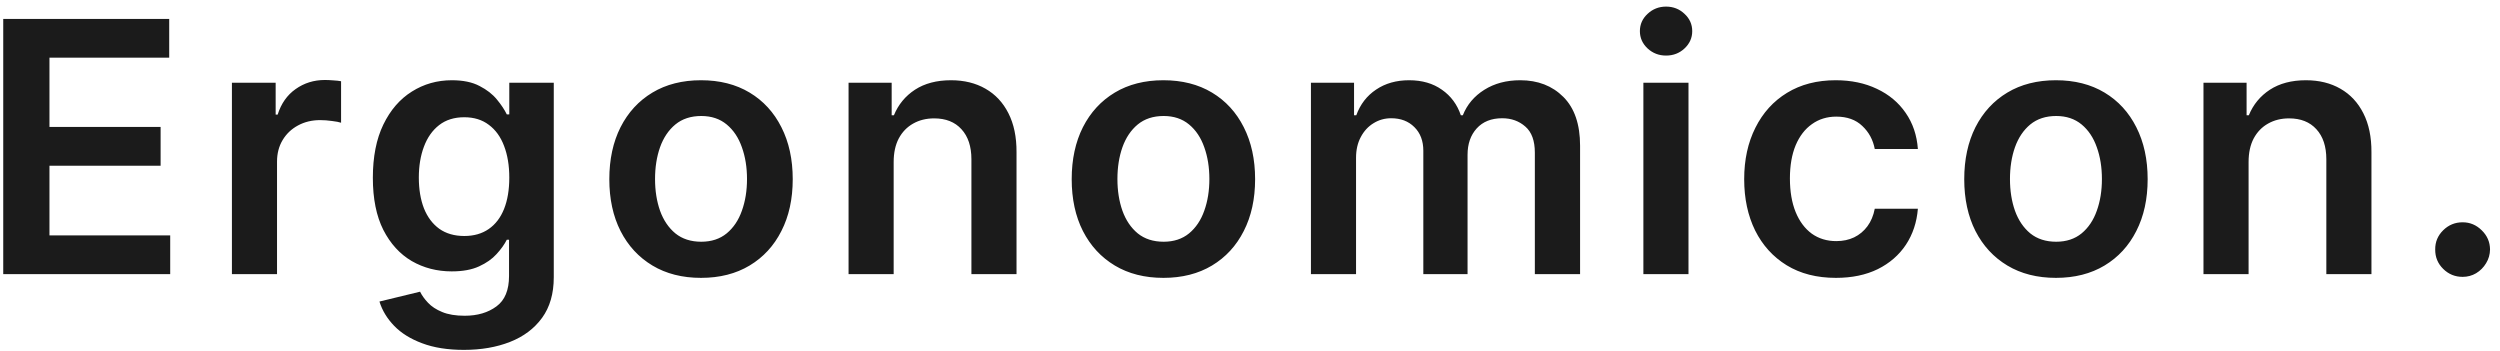 <svg xmlns="http://www.w3.org/2000/svg" width="228" height="32" viewBox="0 0 228 32" fill="none"><path d="M0.295 25V1.727H15.432V5.261H4.511V11.579H14.648V15.114H4.511V21.466H15.523V25H0.295ZM21.151 25V7.545H25.14V10.454H25.322C25.64 9.447 26.185 8.67 26.958 8.125C27.738 7.572 28.628 7.295 29.628 7.295C29.856 7.295 30.11 7.307 30.39 7.33C30.678 7.345 30.916 7.371 31.106 7.409V11.193C30.931 11.133 30.655 11.079 30.276 11.034C29.905 10.981 29.545 10.954 29.197 10.954C28.447 10.954 27.772 11.117 27.174 11.443C26.583 11.761 26.117 12.204 25.776 12.773C25.435 13.341 25.265 13.996 25.265 14.739V25H21.151ZM42.311 31.909C40.834 31.909 39.565 31.708 38.504 31.307C37.443 30.913 36.591 30.383 35.947 29.716C35.303 29.049 34.856 28.311 34.606 27.5L38.311 26.602C38.477 26.943 38.72 27.28 39.038 27.614C39.356 27.954 39.784 28.235 40.322 28.454C40.868 28.682 41.553 28.796 42.379 28.796C43.546 28.796 44.512 28.511 45.277 27.943C46.042 27.383 46.424 26.458 46.424 25.171V21.864H46.22C46.008 22.288 45.697 22.724 45.288 23.171C44.887 23.617 44.352 23.992 43.686 24.296C43.027 24.599 42.197 24.75 41.197 24.75C39.856 24.75 38.64 24.436 37.549 23.807C36.466 23.171 35.602 22.224 34.959 20.966C34.322 19.701 34.004 18.117 34.004 16.216C34.004 14.299 34.322 12.682 34.959 11.364C35.602 10.038 36.47 9.034 37.561 8.352C38.652 7.663 39.868 7.318 41.209 7.318C42.231 7.318 43.072 7.492 43.731 7.841C44.398 8.182 44.928 8.595 45.322 9.08C45.716 9.557 46.015 10.008 46.22 10.432H46.447V7.545H50.504V25.284C50.504 26.776 50.148 28.011 49.436 28.989C48.724 29.966 47.75 30.697 46.515 31.182C45.281 31.667 43.879 31.909 42.311 31.909ZM42.345 21.523C43.216 21.523 43.959 21.311 44.572 20.886C45.186 20.462 45.652 19.852 45.97 19.057C46.288 18.261 46.447 17.307 46.447 16.193C46.447 15.095 46.288 14.133 45.97 13.307C45.659 12.481 45.197 11.841 44.584 11.386C43.977 10.924 43.231 10.693 42.345 10.693C41.428 10.693 40.663 10.932 40.049 11.409C39.436 11.886 38.974 12.542 38.663 13.375C38.352 14.201 38.197 15.14 38.197 16.193C38.197 17.261 38.352 18.197 38.663 19C38.981 19.796 39.447 20.417 40.061 20.864C40.682 21.303 41.443 21.523 42.345 21.523ZM63.934 25.341C62.229 25.341 60.752 24.966 59.502 24.216C58.252 23.466 57.282 22.417 56.593 21.068C55.911 19.72 55.57 18.144 55.57 16.341C55.57 14.538 55.911 12.958 56.593 11.602C57.282 10.246 58.252 9.193 59.502 8.443C60.752 7.693 62.229 7.318 63.934 7.318C65.638 7.318 67.115 7.693 68.365 8.443C69.615 9.193 70.581 10.246 71.263 11.602C71.953 12.958 72.297 14.538 72.297 16.341C72.297 18.144 71.953 19.72 71.263 21.068C70.581 22.417 69.615 23.466 68.365 24.216C67.115 24.966 65.638 25.341 63.934 25.341ZM63.956 22.046C64.88 22.046 65.653 21.792 66.274 21.284C66.896 20.769 67.358 20.079 67.661 19.216C67.971 18.352 68.127 17.39 68.127 16.329C68.127 15.261 67.971 14.296 67.661 13.432C67.358 12.561 66.896 11.867 66.274 11.352C65.653 10.837 64.88 10.579 63.956 10.579C63.009 10.579 62.221 10.837 61.593 11.352C60.971 11.867 60.505 12.561 60.195 13.432C59.892 14.296 59.74 15.261 59.74 16.329C59.74 17.39 59.892 18.352 60.195 19.216C60.505 20.079 60.971 20.769 61.593 21.284C62.221 21.792 63.009 22.046 63.956 22.046ZM81.502 14.773V25H77.389V7.545H81.32V10.511H81.525C81.927 9.534 82.567 8.758 83.445 8.182C84.332 7.606 85.427 7.318 86.73 7.318C87.934 7.318 88.983 7.576 89.877 8.091C90.779 8.606 91.476 9.352 91.968 10.329C92.468 11.307 92.714 12.492 92.707 13.886V25H88.593V14.523C88.593 13.356 88.29 12.443 87.684 11.784C87.086 11.125 86.256 10.796 85.195 10.796C84.476 10.796 83.836 10.954 83.275 11.273C82.722 11.583 82.286 12.034 81.968 12.625C81.658 13.216 81.502 13.932 81.502 14.773ZM106.102 25.341C104.398 25.341 102.92 24.966 101.67 24.216C100.42 23.466 99.451 22.417 98.761 21.068C98.079 19.72 97.739 18.144 97.739 16.341C97.739 14.538 98.079 12.958 98.761 11.602C99.451 10.246 100.42 9.193 101.67 8.443C102.92 7.693 104.398 7.318 106.102 7.318C107.807 7.318 109.284 7.693 110.534 8.443C111.784 9.193 112.75 10.246 113.432 11.602C114.121 12.958 114.466 14.538 114.466 16.341C114.466 18.144 114.121 19.72 113.432 21.068C112.75 22.417 111.784 23.466 110.534 24.216C109.284 24.966 107.807 25.341 106.102 25.341ZM106.125 22.046C107.049 22.046 107.822 21.792 108.443 21.284C109.064 20.769 109.527 20.079 109.83 19.216C110.14 18.352 110.295 17.39 110.295 16.329C110.295 15.261 110.14 14.296 109.83 13.432C109.527 12.561 109.064 11.867 108.443 11.352C107.822 10.837 107.049 10.579 106.125 10.579C105.178 10.579 104.39 10.837 103.761 11.352C103.14 11.867 102.674 12.561 102.364 13.432C102.061 14.296 101.909 15.261 101.909 16.329C101.909 17.39 102.061 18.352 102.364 19.216C102.674 20.079 103.14 20.769 103.761 21.284C104.39 21.792 105.178 22.046 106.125 22.046ZM119.557 25V7.545H123.489V10.511H123.694C124.057 9.511 124.66 8.731 125.501 8.17C126.341 7.602 127.345 7.318 128.512 7.318C129.694 7.318 130.69 7.606 131.501 8.182C132.319 8.75 132.895 9.527 133.228 10.511H133.41C133.796 9.542 134.448 8.769 135.364 8.193C136.288 7.61 137.383 7.318 138.648 7.318C140.254 7.318 141.565 7.826 142.58 8.841C143.595 9.856 144.103 11.337 144.103 13.284V25H139.978V13.921C139.978 12.837 139.69 12.046 139.114 11.546C138.538 11.038 137.834 10.784 137.001 10.784C136.008 10.784 135.232 11.095 134.671 11.716C134.118 12.329 133.841 13.129 133.841 14.114V25H129.807V13.75C129.807 12.848 129.535 12.129 128.989 11.591C128.451 11.053 127.747 10.784 126.876 10.784C126.285 10.784 125.747 10.936 125.262 11.239C124.777 11.534 124.391 11.954 124.103 12.5C123.815 13.038 123.671 13.667 123.671 14.386V25H119.557ZM149.876 25V7.545H153.99V25H149.876ZM151.944 5.068C151.293 5.068 150.732 4.852 150.262 4.42C149.793 3.981 149.558 3.455 149.558 2.841C149.558 2.22 149.793 1.693 150.262 1.261C150.732 0.822 151.293 0.602 151.944 0.602C152.603 0.602 153.164 0.822 153.626 1.261C154.096 1.693 154.331 2.22 154.331 2.841C154.331 3.455 154.096 3.981 153.626 4.42C153.164 4.852 152.603 5.068 151.944 5.068ZM167.434 25.341C165.691 25.341 164.195 24.958 162.945 24.193C161.702 23.428 160.744 22.371 160.07 21.023C159.403 19.667 159.07 18.106 159.07 16.341C159.07 14.568 159.411 13.004 160.093 11.648C160.774 10.284 161.737 9.223 162.979 8.466C164.229 7.701 165.706 7.318 167.411 7.318C168.827 7.318 170.081 7.58 171.172 8.102C172.271 8.617 173.146 9.348 173.797 10.296C174.449 11.235 174.82 12.333 174.911 13.591H170.979C170.82 12.75 170.441 12.049 169.843 11.489C169.252 10.921 168.46 10.636 167.468 10.636C166.627 10.636 165.888 10.864 165.252 11.318C164.615 11.765 164.119 12.409 163.763 13.25C163.415 14.091 163.24 15.098 163.24 16.273C163.24 17.462 163.415 18.485 163.763 19.341C164.112 20.189 164.6 20.845 165.229 21.307C165.865 21.761 166.612 21.989 167.468 21.989C168.074 21.989 168.615 21.875 169.093 21.648C169.577 21.413 169.983 21.076 170.309 20.636C170.634 20.197 170.858 19.663 170.979 19.034H174.911C174.812 20.269 174.449 21.364 173.82 22.318C173.191 23.265 172.335 24.008 171.252 24.546C170.168 25.076 168.896 25.341 167.434 25.341ZM187.502 25.341C185.798 25.341 184.32 24.966 183.07 24.216C181.82 23.466 180.851 22.417 180.161 21.068C179.48 19.72 179.139 18.144 179.139 16.341C179.139 14.538 179.48 12.958 180.161 11.602C180.851 10.246 181.82 9.193 183.07 8.443C184.32 7.693 185.798 7.318 187.502 7.318C189.207 7.318 190.684 7.693 191.934 8.443C193.184 9.193 194.15 10.246 194.832 11.602C195.521 12.958 195.866 14.538 195.866 16.341C195.866 18.144 195.521 19.72 194.832 21.068C194.15 22.417 193.184 23.466 191.934 24.216C190.684 24.966 189.207 25.341 187.502 25.341ZM187.525 22.046C188.449 22.046 189.222 21.792 189.843 21.284C190.464 20.769 190.927 20.079 191.23 19.216C191.54 18.352 191.695 17.39 191.695 16.329C191.695 15.261 191.54 14.296 191.23 13.432C190.927 12.561 190.464 11.867 189.843 11.352C189.222 10.837 188.449 10.579 187.525 10.579C186.578 10.579 185.79 10.837 185.161 11.352C184.54 11.867 184.074 12.561 183.764 13.432C183.461 14.296 183.309 15.261 183.309 16.329C183.309 17.39 183.461 18.352 183.764 19.216C184.074 20.079 184.54 20.769 185.161 21.284C185.79 21.792 186.578 22.046 187.525 22.046ZM205.071 14.773V25H200.957V7.545H204.889V10.511H205.094C205.495 9.534 206.135 8.758 207.014 8.182C207.901 7.606 208.995 7.318 210.298 7.318C211.503 7.318 212.552 7.576 213.446 8.091C214.348 8.606 215.045 9.352 215.537 10.329C216.037 11.307 216.283 12.492 216.276 13.886V25H212.162V14.523C212.162 13.356 211.859 12.443 211.253 11.784C210.654 11.125 209.825 10.796 208.764 10.796C208.045 10.796 207.404 10.954 206.844 11.273C206.291 11.583 205.855 12.034 205.537 12.625C205.226 13.216 205.071 13.932 205.071 14.773ZM224.591 25.25C223.902 25.25 223.311 25.008 222.819 24.523C222.326 24.038 222.084 23.447 222.091 22.75C222.084 22.068 222.326 21.485 222.819 21C223.311 20.515 223.902 20.273 224.591 20.273C225.258 20.273 225.838 20.515 226.33 21C226.83 21.485 227.084 22.068 227.091 22.75C227.084 23.212 226.963 23.633 226.728 24.011C226.501 24.39 226.198 24.693 225.819 24.921C225.448 25.14 225.038 25.25 224.591 25.25Z" fill="#1B1B1B"></path></svg>